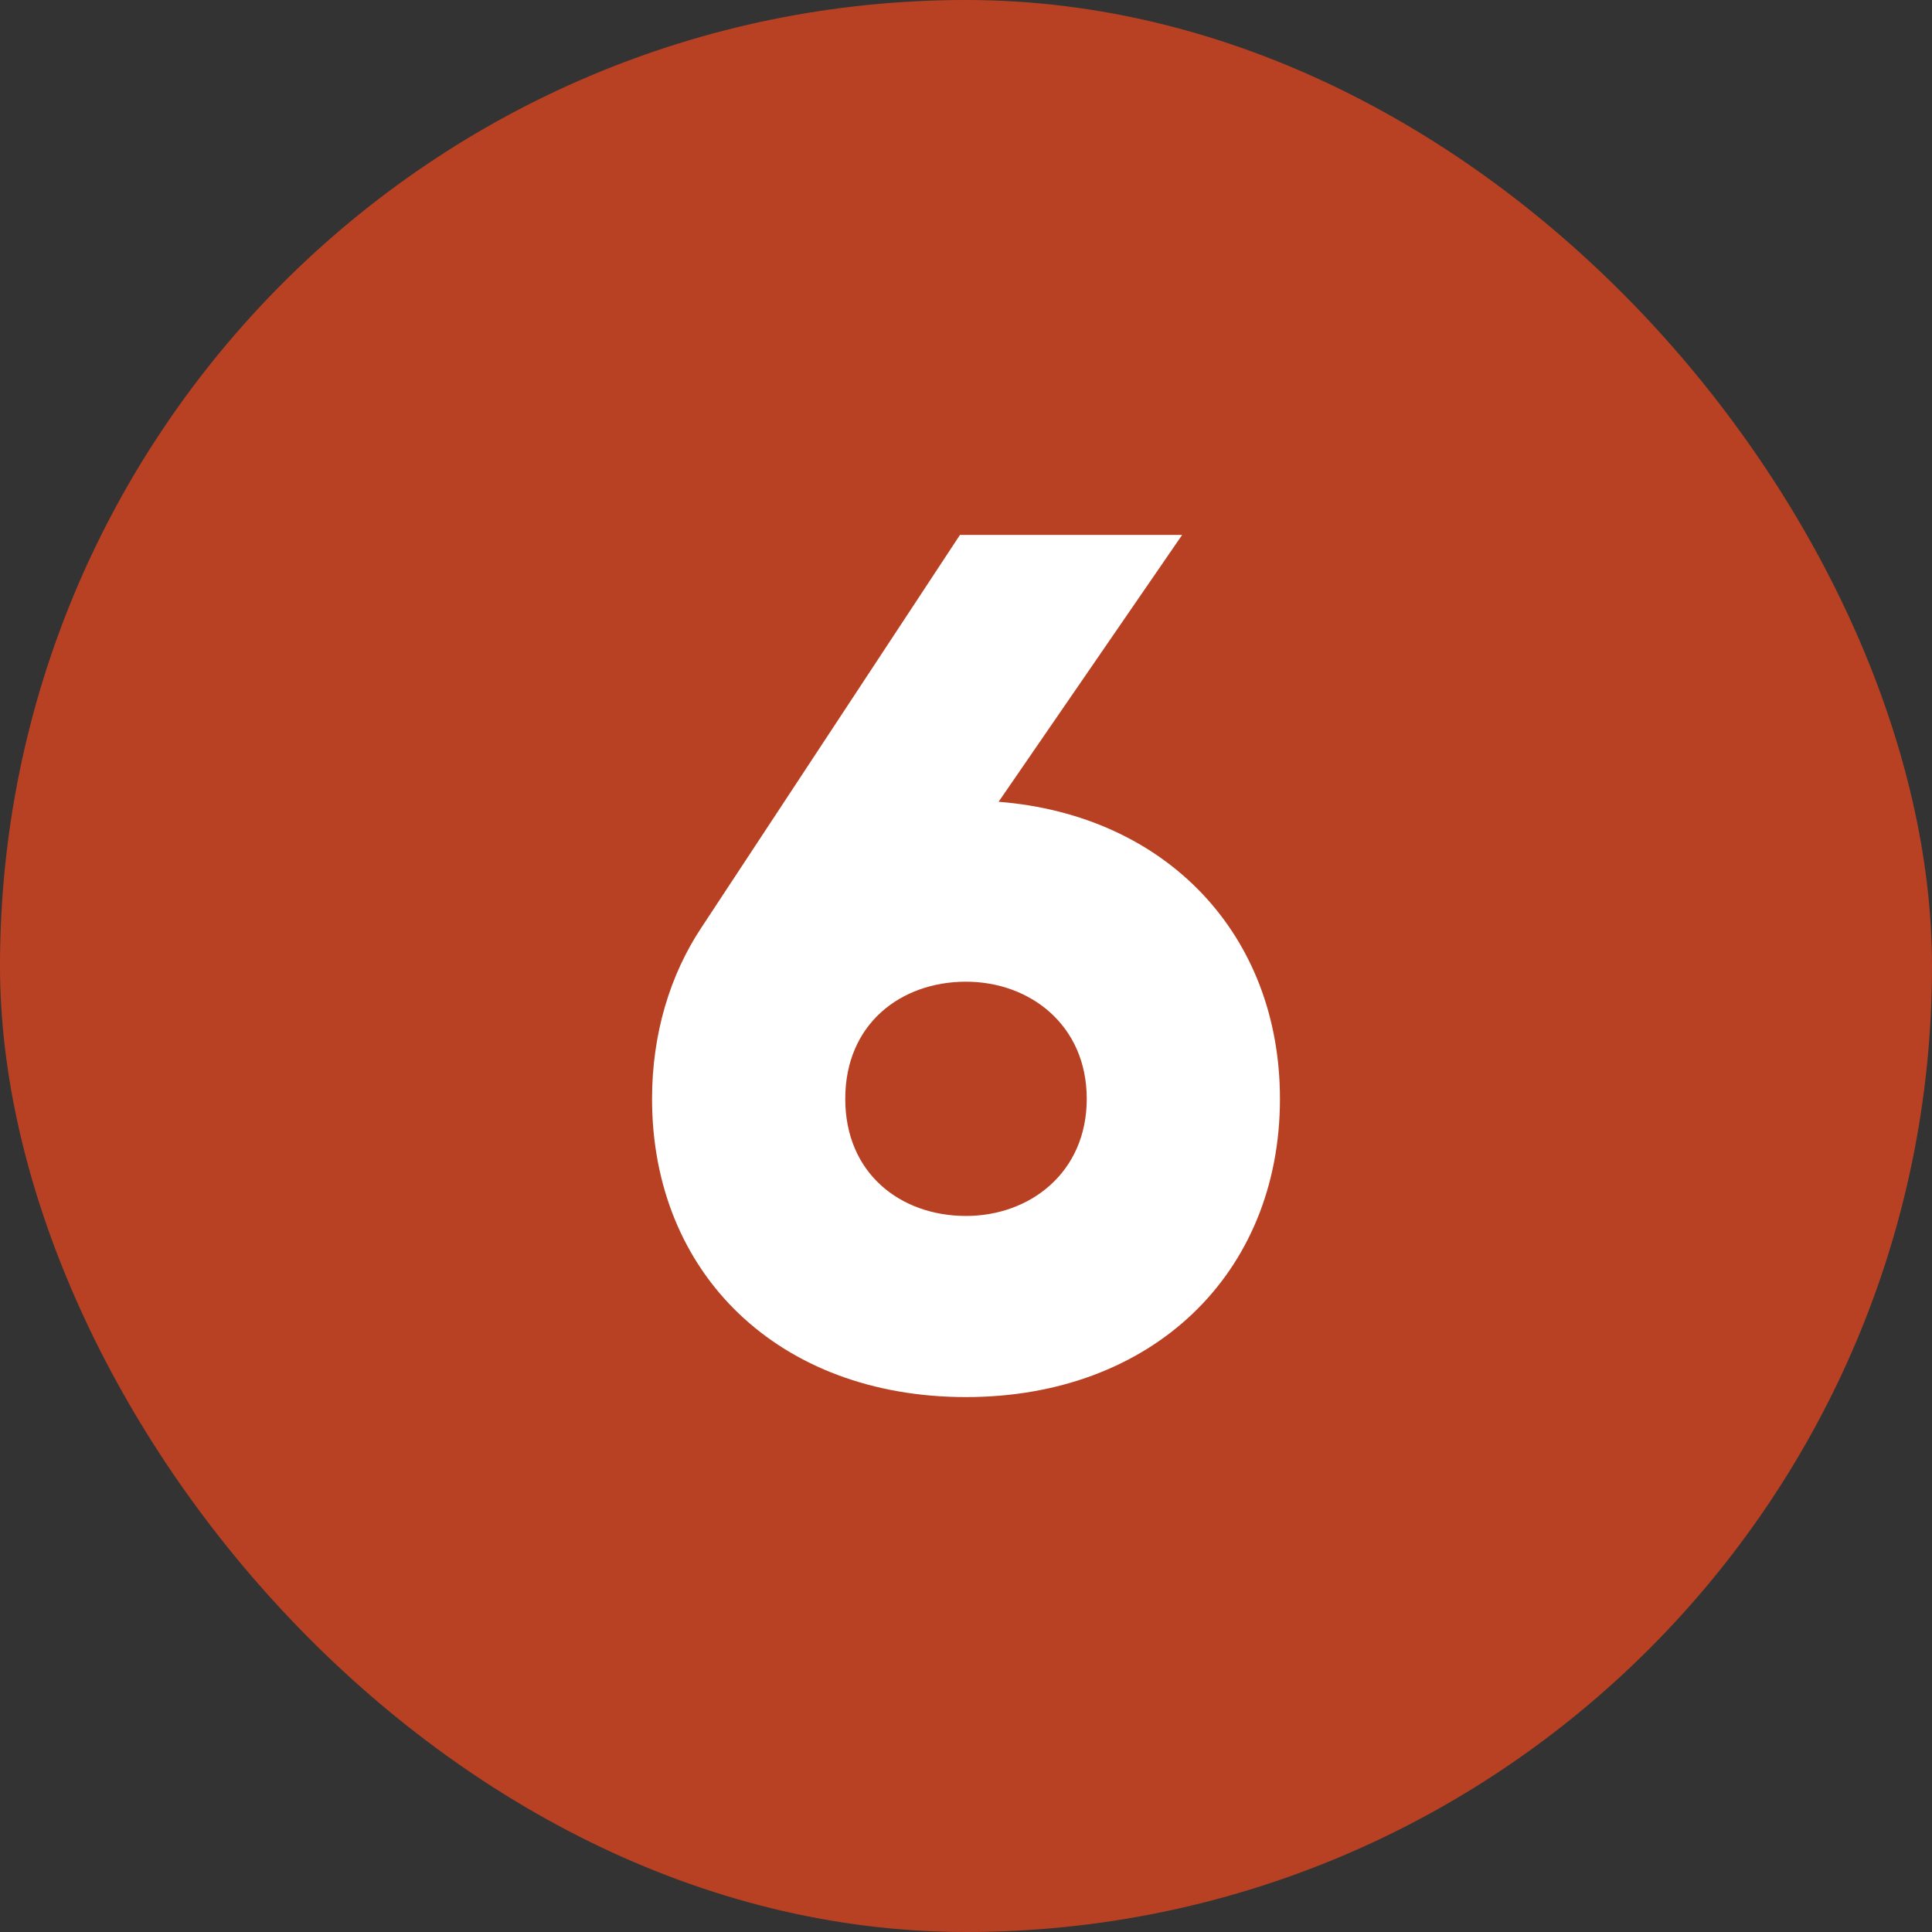 <?xml version="1.0" encoding="UTF-8"?>
<svg xmlns="http://www.w3.org/2000/svg" xmlns:xlink="http://www.w3.org/1999/xlink" version="1.1" width="30" height="30" x="0" y="0" viewBox="0 0 480 480" style="enable-background:new 0 0 512 512" xml:space="preserve" class="">
  <rect x="0" y="0" width="480" height="480" fill="#333333" stroke="none"/>
  <g>
    <g data-name="Layer 2">
      <g data-name="07.number_6">
        <rect width="480" height="480" fill="#b94123" rx="240" opacity="1" data-original="#d50000" class=""></rect>
        <path fill="#ffffff" d="M318 273c0 43.5-31.8 74.1-78 74.1-46.5 0-78-30.6-78-74.1 0-16.2 4.5-30.9 12.3-42.6l64.2-97.5h55.2l-45.6 66.3c41.7 3.3 69.9 33 69.9 73.8zm-48 0c0-18.3-14.1-29.1-30-29.1-16.2 0-30 10.5-30 29.1s13.8 29.1 30 29.1c15.9 0 30-10.8 30-29.1z" opacity="1" data-original="#ffffff" class=""></path>
      </g>
    </g>
  </g>
</svg>
